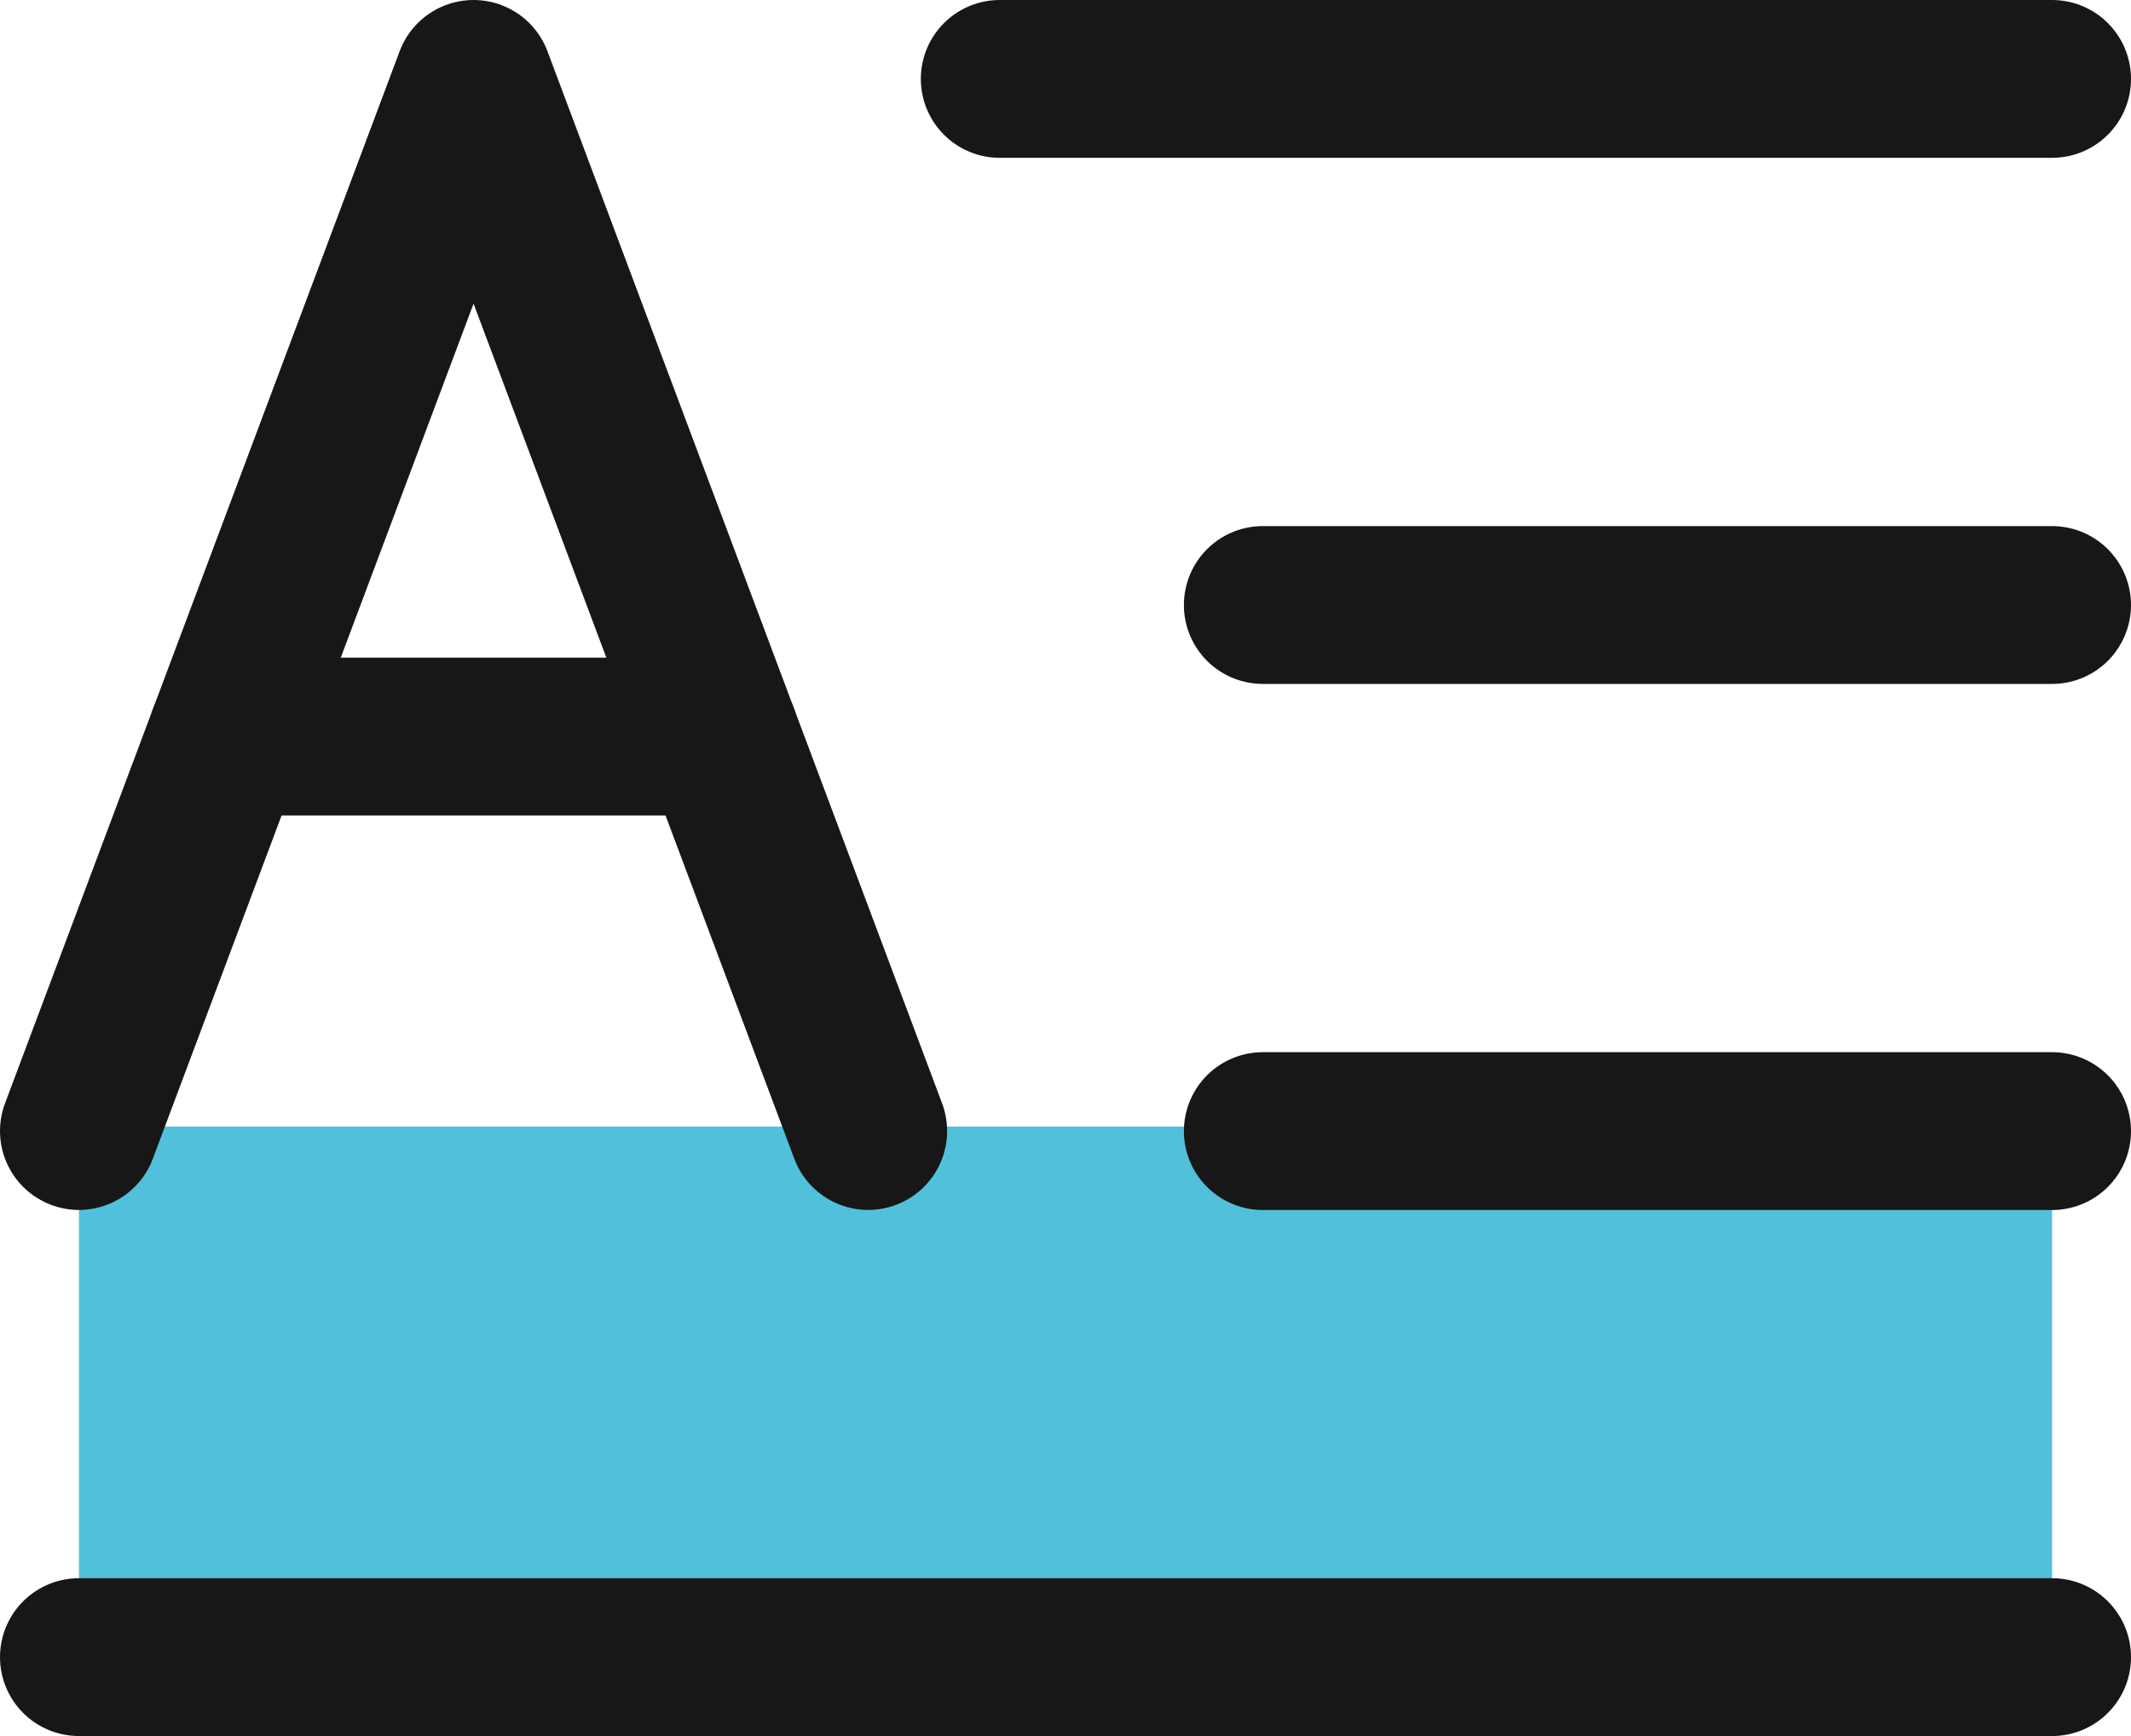 <svg width="27" height="22" viewBox="0 0 27 22" fill="none" xmlns="http://www.w3.org/2000/svg">
<rect x="1" y="14.276" width="25" height="6.723" fill="#51C1DB"/>
<path d="M12.667 1H26" stroke="#171717" stroke-width="2" stroke-linecap="round" stroke-linejoin="round"/>
<path d="M16 7.667H26" stroke="#171717" stroke-width="2" stroke-linecap="round" stroke-linejoin="round"/>
<path d="M16 14.334H26" stroke="#171717" stroke-width="2" stroke-linecap="round" stroke-linejoin="round"/>
<path d="M1 21H26" stroke="#171717" stroke-width="2" stroke-linecap="round" stroke-linejoin="round"/>
<path d="M11 14.333L6 1L1 14.333" stroke="#171717" stroke-width="2" stroke-linecap="round" stroke-linejoin="round"/>
<path d="M2.875 9.334H9.125" stroke="#171717" stroke-width="2" stroke-linecap="round" stroke-linejoin="round"/>
</svg>
